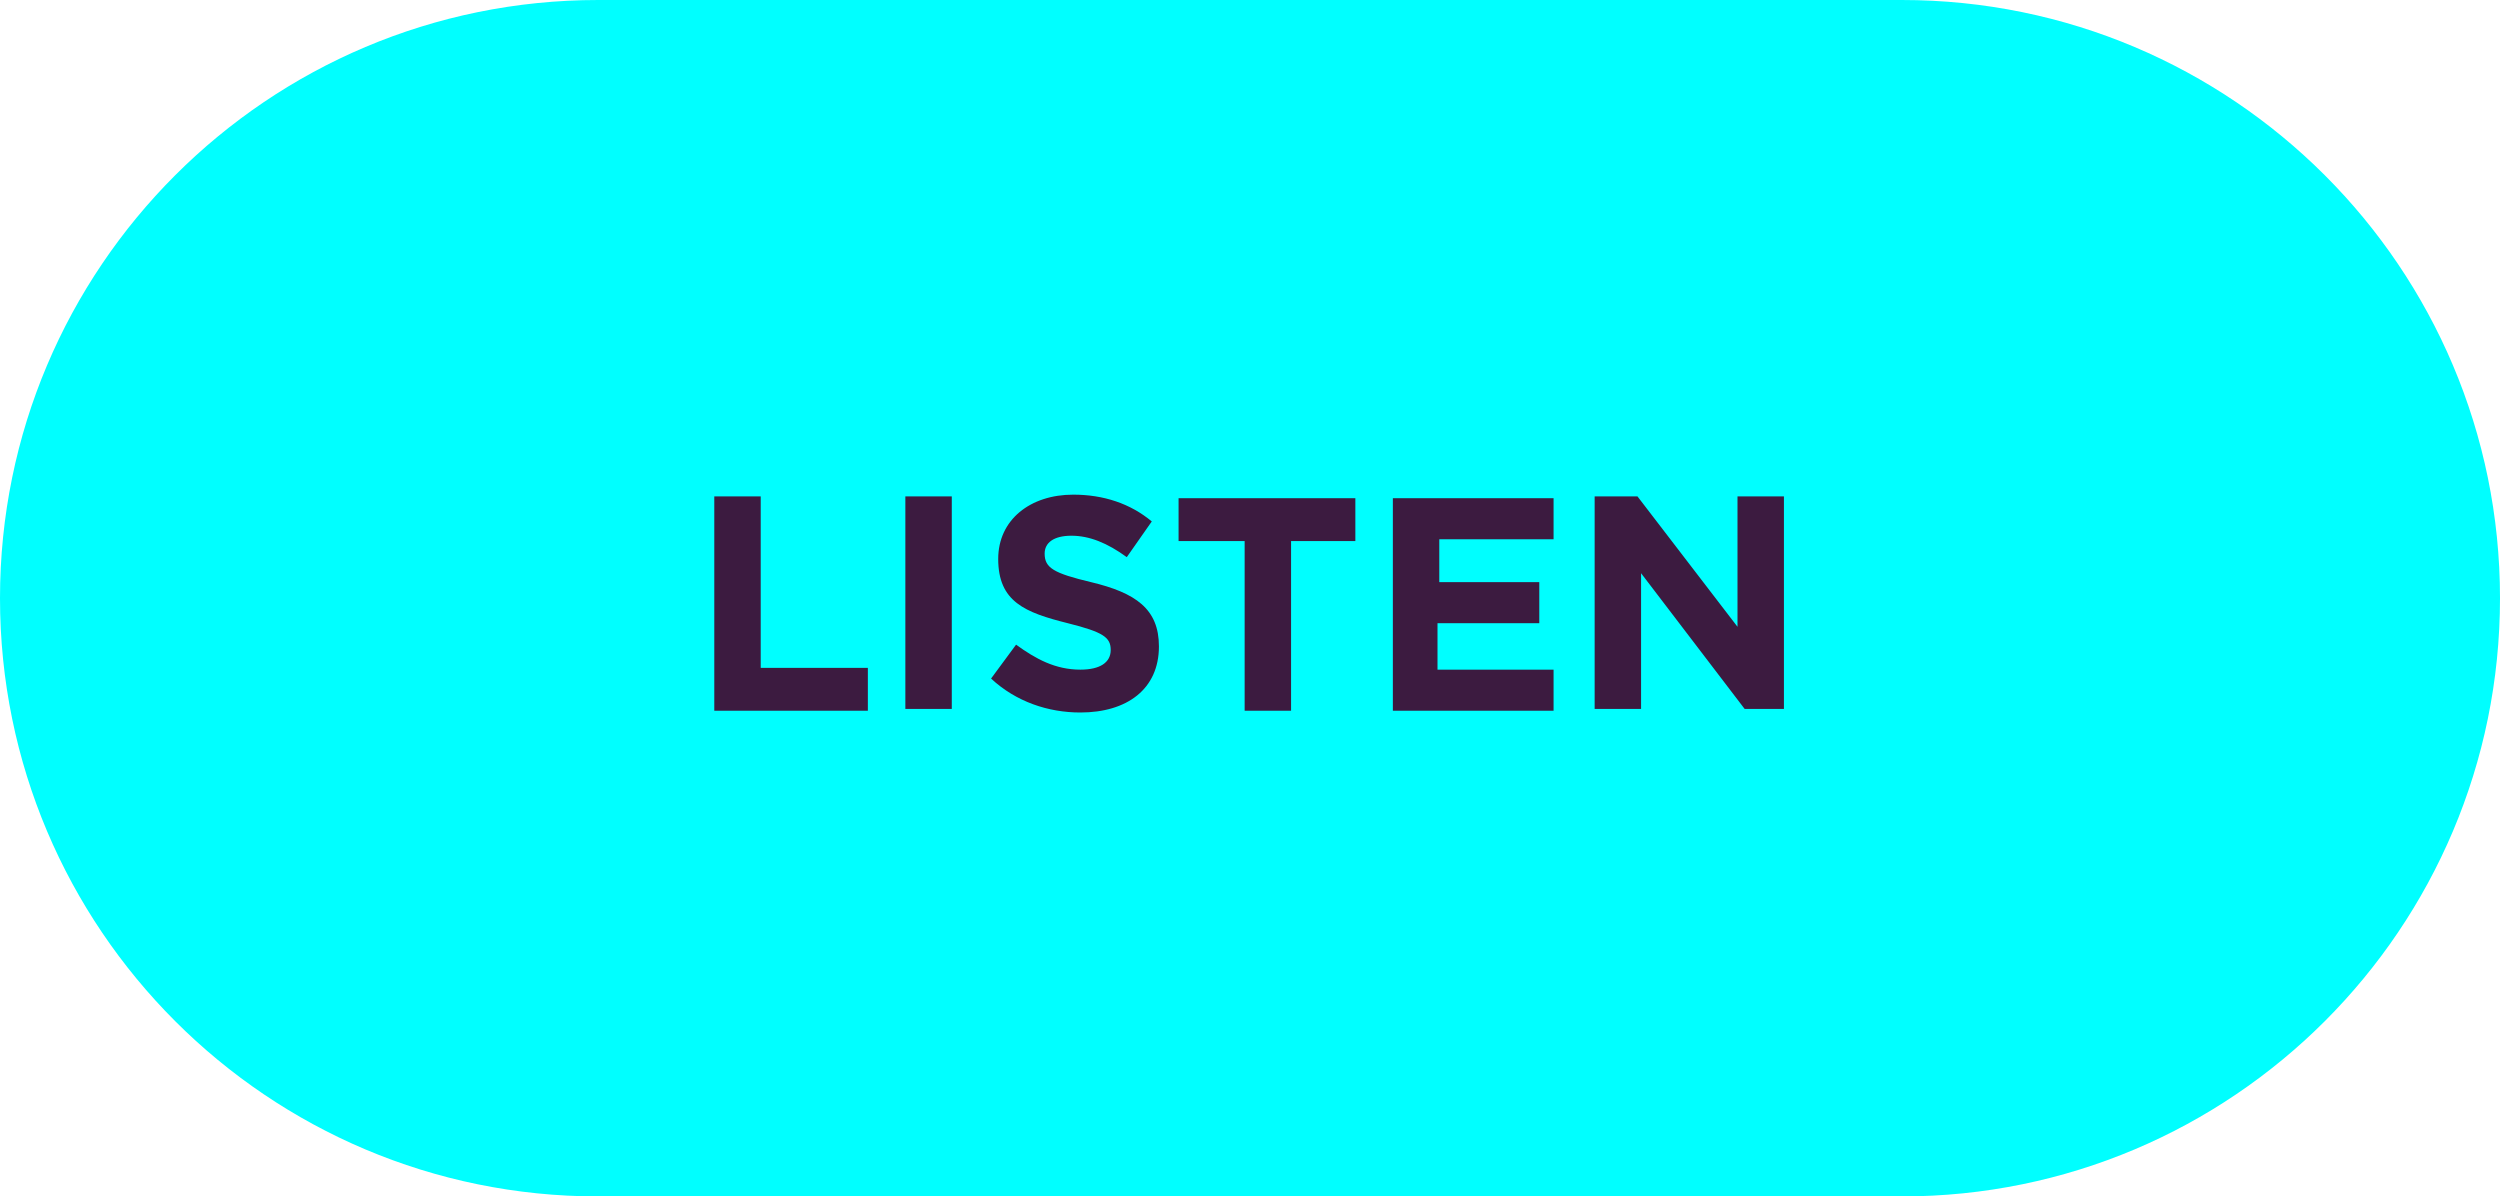<?xml version="1.0" encoding="utf-8"?>
<!-- Generator: Adobe Illustrator 27.3.1, SVG Export Plug-In . SVG Version: 6.00 Build 0)  -->
<svg version="1.1" id="Layer_1" xmlns="http://www.w3.org/2000/svg" xmlns:xlink="http://www.w3.org/1999/xlink" x="0px" y="0px"
	 viewBox="0 0 140 67" style="enable-background:new 0 0 140 67;" xml:space="preserve">
<style type="text/css">
	.st0{fill-rule:evenodd;clip-rule:evenodd;fill:#00FFFF;}
	.st1{fill:#3C1B40;}
</style>
<g>
	<path class="st0" d="M33.5,0h73C125,0,140,15,140,33.5l0,0C140,52,125,67,106.5,67h-73C15,67,0,52,0,33.5l0,0C0,15,15,0,33.5,0z"/>
	<path class="st1" d="M42.7,37.4h5.9v2.4h-8.6V27.8h2.6V37.4z M50.7,39.7h2.6V27.8h-2.6V39.7z M61.1,32.6c-2.1-0.5-2.6-0.8-2.6-1.6
		v0c0-0.6,0.5-1,1.5-1c1,0,2,0.4,3.1,1.2l1.4-2c-1.2-1-2.7-1.5-4.4-1.5c-2.4,0-4.2,1.4-4.2,3.6v0c0,2.4,1.5,3,3.9,3.6
		c2,0.5,2.4,0.8,2.4,1.5v0c0,0.7-0.6,1.1-1.7,1.1c-1.4,0-2.5-0.6-3.6-1.4L55.5,38c1.4,1.3,3.2,1.9,5,1.9c2.6,0,4.4-1.3,4.4-3.7v0
		C64.9,34.1,63.6,33.2,61.1,32.6z M66.1,30.3h3.6v9.5h2.6v-9.5h3.6v-2.4h-9.9V30.3z M80.6,34.9h5.6v-2.3h-5.6v-2.4h6.4v-2.3h-9v11.9
		H87v-2.3h-6.5V34.9z M97.3,27.8v7.3l-5.6-7.3h-2.4v11.9h2.6v-7.6l5.8,7.6h2.2V27.8H97.3z"/>
</g>
</svg>
